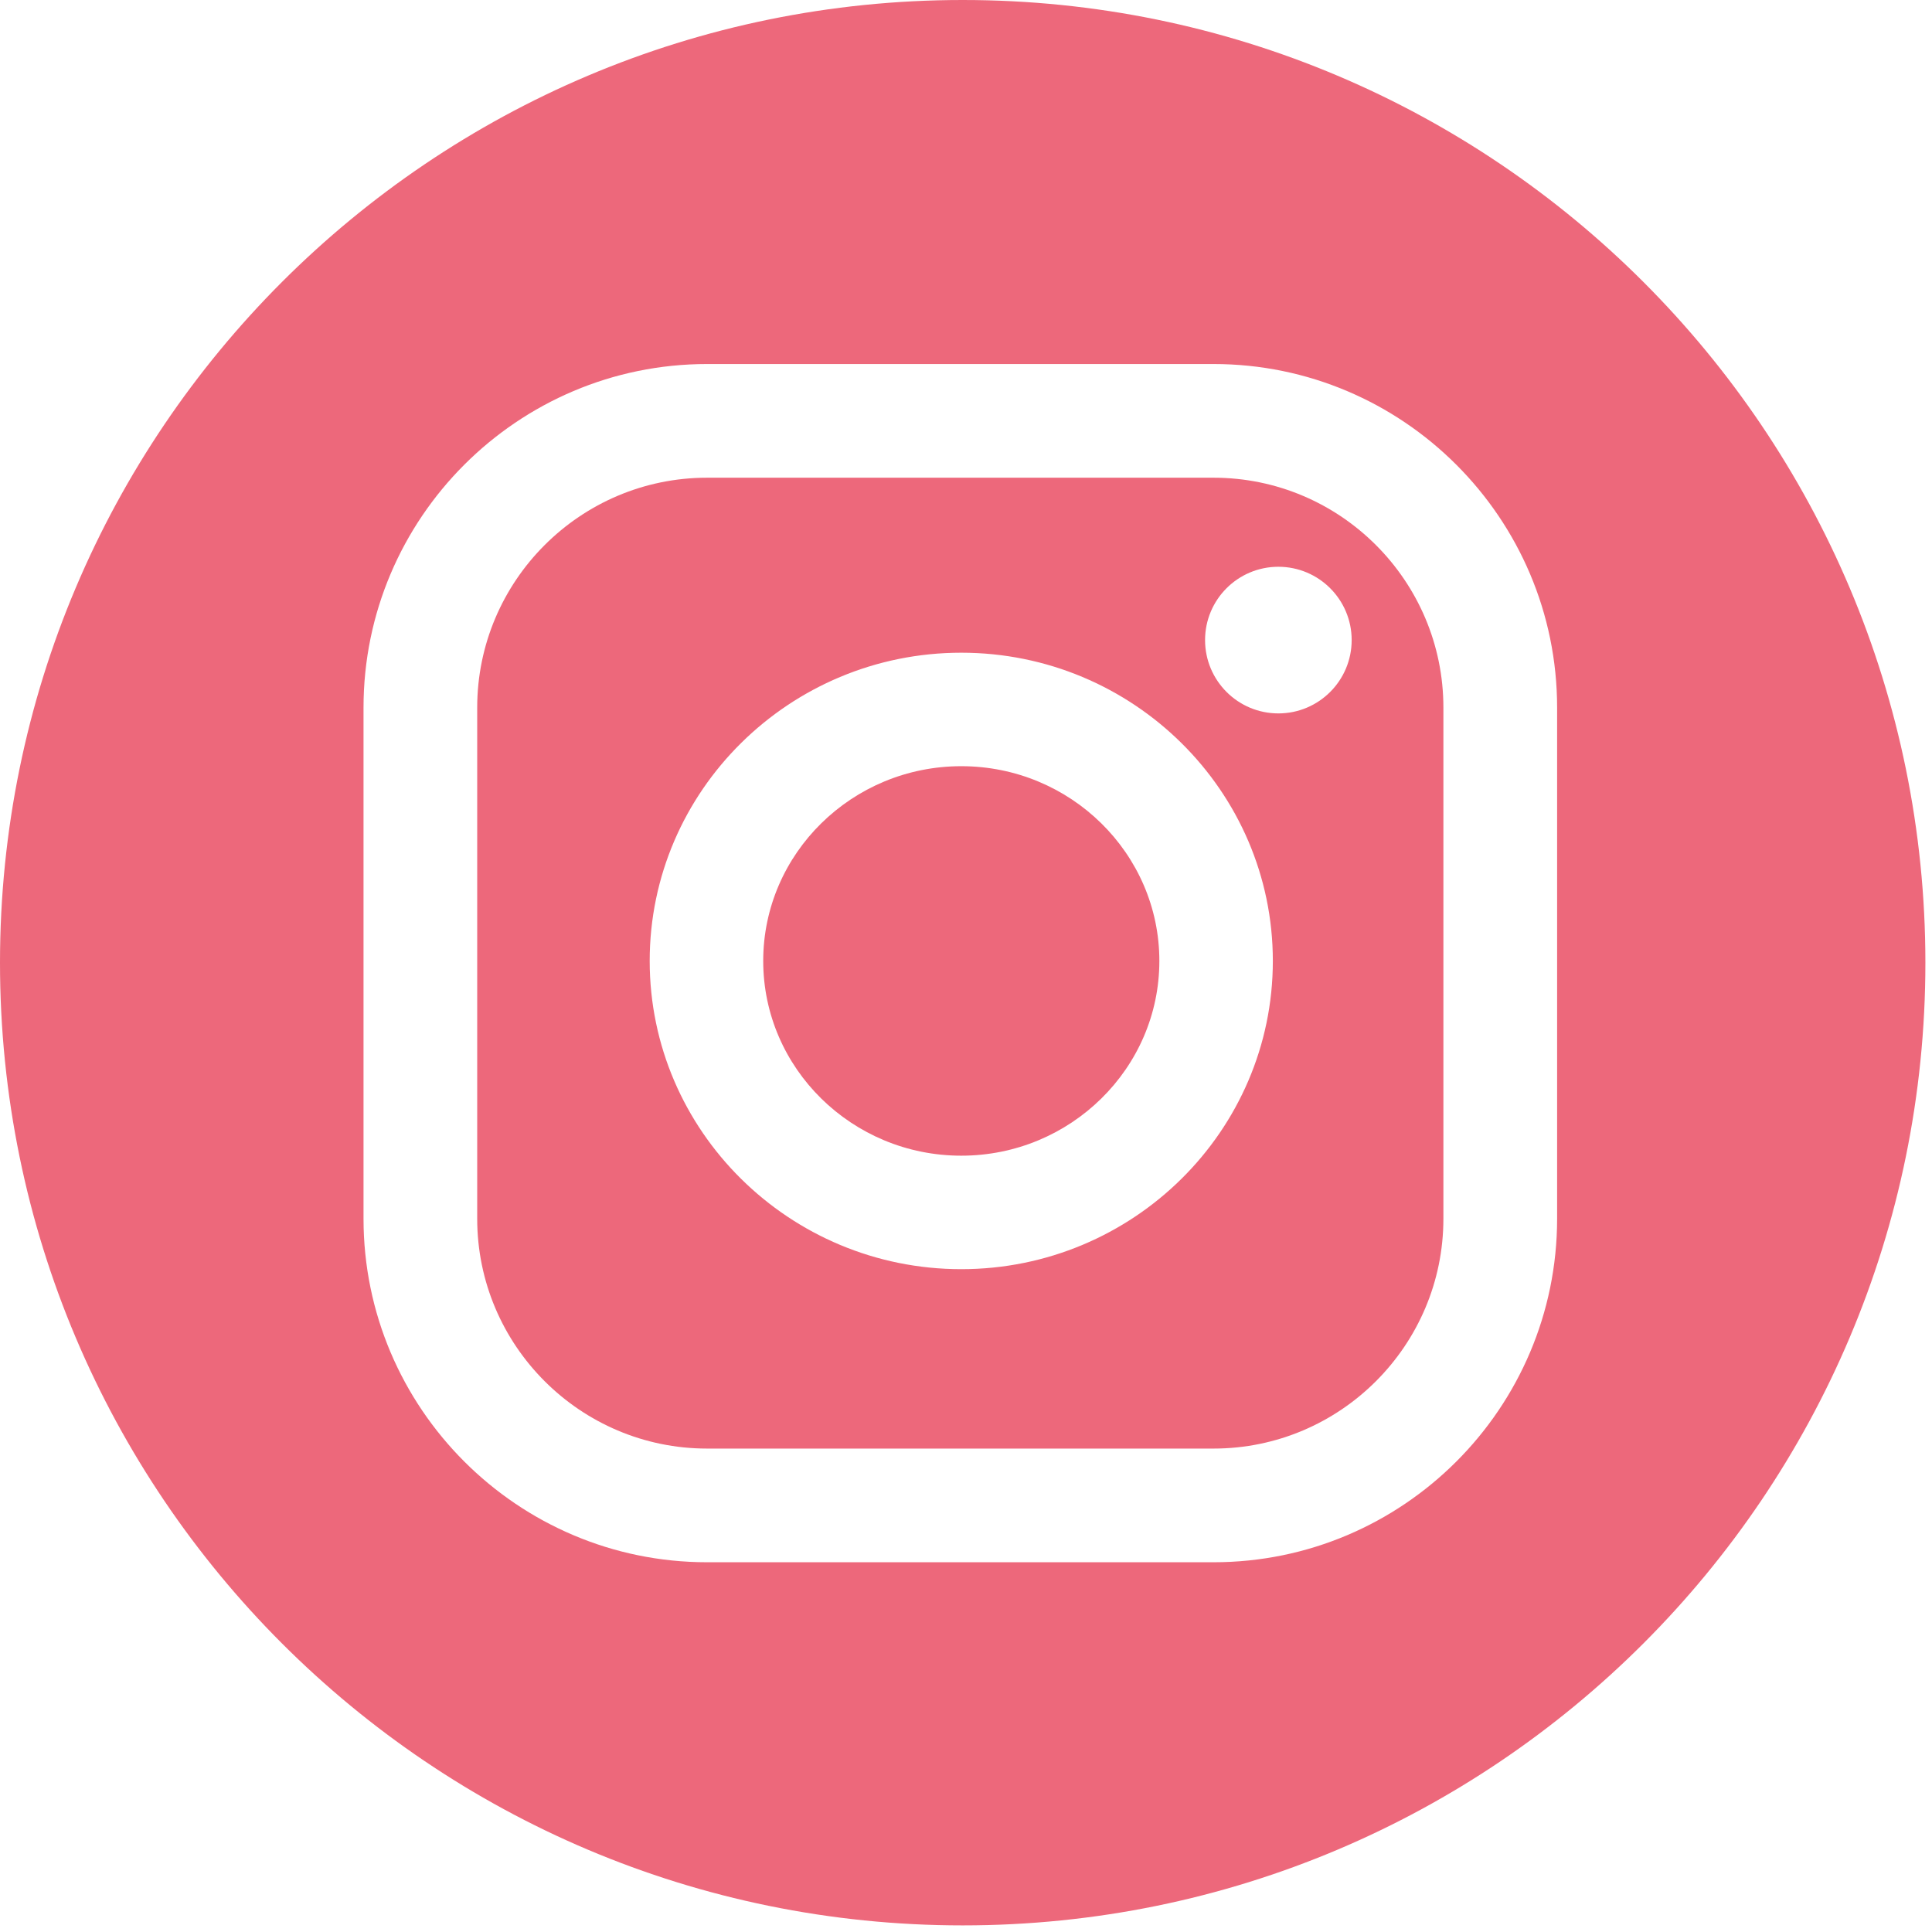 <?xml version="1.0" encoding="UTF-8"?> <svg xmlns="http://www.w3.org/2000/svg" width="50" height="50" viewBox="0 0 50 50" fill="none"> <g clip-path="url(#clip0)"> <path d="M31.406 12.363H18.299C15.019 12.363 12.35 15.032 12.35 18.312V31.54C12.35 34.82 15.019 37.489 18.299 37.489H31.406C34.686 37.489 37.355 34.82 37.355 31.54V18.312C37.355 15.032 34.686 12.363 31.406 12.363ZM24.878 32.846C20.431 32.846 16.814 29.268 16.814 24.869C16.814 20.47 20.432 16.892 24.878 16.892C29.323 16.892 32.941 20.47 32.941 24.869C32.941 29.268 29.324 32.846 24.878 32.846ZM33.084 18.463C32.036 18.463 31.187 17.613 31.187 16.565C31.187 15.518 32.036 14.668 33.084 14.668C34.132 14.668 34.981 15.518 34.981 16.565C34.981 17.613 34.132 18.463 33.084 18.463Z" fill="#ED687B"></path> <path d="M24.915 0C11.155 0 0 11.155 0 24.915C0 38.674 11.155 49.829 24.915 49.829C38.674 49.829 49.829 38.674 49.829 24.915C49.829 11.155 38.674 0 24.915 0ZM40.298 31.54C40.298 36.443 36.309 40.431 31.406 40.431H18.299C13.396 40.431 9.408 36.442 9.408 31.54V18.312C9.408 13.409 13.396 9.421 18.299 9.421H31.406C36.309 9.421 40.298 13.41 40.298 18.312V31.54Z" fill="#ED687B"></path> <path d="M24.878 19.829C22.051 19.829 19.752 22.09 19.752 24.869C19.752 27.648 22.051 29.909 24.878 29.909C27.704 29.909 30.004 27.648 30.004 24.869C30.004 22.09 27.704 19.829 24.878 19.829Z" fill="#ED687B"></path> </g> <defs> <clipPath id="clip0"> <rect width="49.829" height="49.829" fill="white"></rect> </clipPath> </defs> </svg> 
